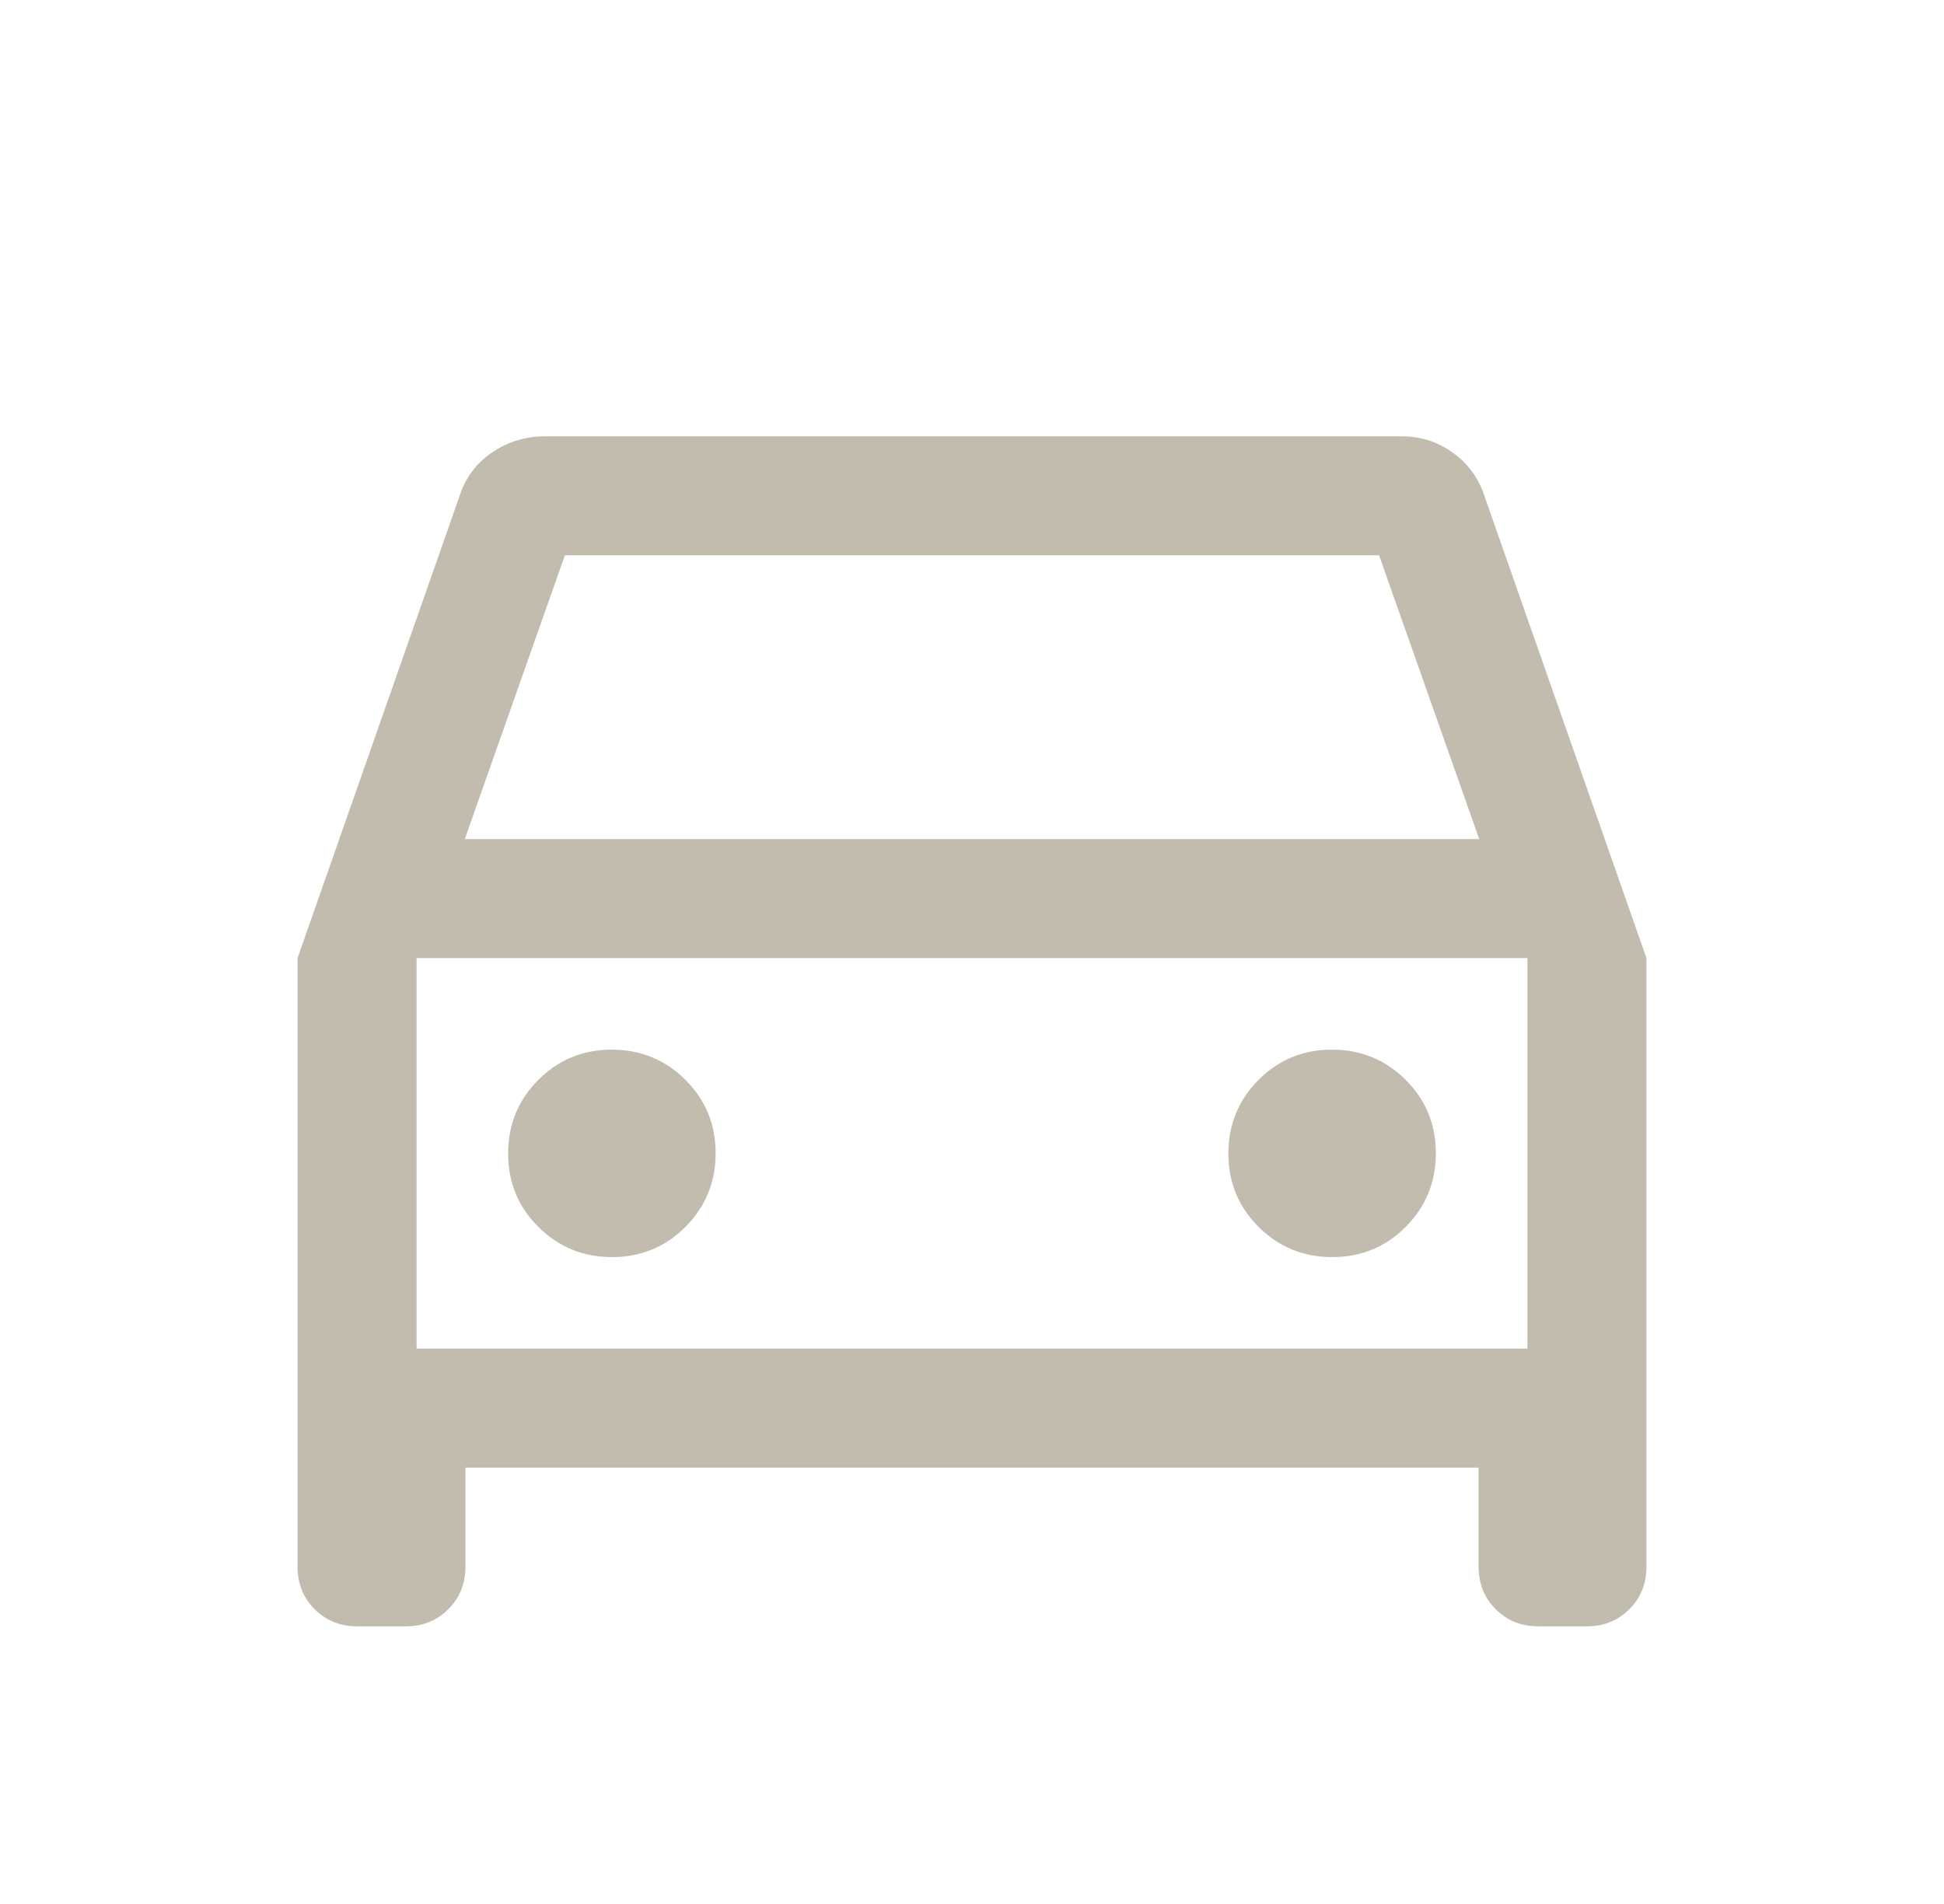<svg width="49" height="48" viewBox="0 0 49 48" fill="none" xmlns="http://www.w3.org/2000/svg">
<mask id="mask0_932_3088" style="mask-type:alpha" maskUnits="userSpaceOnUse" x="0" y="0" width="49" height="48">
<rect x="0.5" width="48" height="48" fill="#D9D9D9"/>
</mask>
<g mask="url(#mask0_932_3088)">
<path d="M11.731 37V39.5C11.731 39.925 11.587 40.281 11.299 40.569C11.012 40.856 10.656 41 10.231 41H9C8.575 41 8.219 40.856 7.931 40.569C7.644 40.281 7.5 39.925 7.5 39.5V24.154L11.585 12.5C11.733 12.041 12.006 11.676 12.404 11.406C12.801 11.135 13.244 11 13.731 11H35.346C35.814 11 36.239 11.138 36.621 11.413C37.003 11.688 37.267 12.05 37.415 12.5L41.5 24.154V39.5C41.5 39.925 41.356 40.281 41.069 40.569C40.781 40.856 40.425 41 40 41H38.769C38.344 41 37.988 40.856 37.7 40.569C37.413 40.281 37.269 39.925 37.269 39.5V37H11.731ZM11.715 21.154H37.285L34.761 14H14.238L11.715 21.154ZM15.428 31.692C16.155 31.692 16.772 31.438 17.279 30.928C17.785 30.419 18.038 29.8 18.038 29.072C18.038 28.345 17.784 27.728 17.274 27.221C16.765 26.715 16.146 26.462 15.418 26.462C14.691 26.462 14.074 26.716 13.567 27.226C13.061 27.735 12.808 28.354 12.808 29.081C12.808 29.809 13.062 30.426 13.572 30.933C14.081 31.439 14.7 31.692 15.428 31.692ZM33.581 31.692C34.309 31.692 34.926 31.438 35.433 30.928C35.939 30.419 36.192 29.8 36.192 29.072C36.192 28.345 35.938 27.728 35.428 27.221C34.919 26.715 34.3 26.462 33.572 26.462C32.845 26.462 32.228 26.716 31.721 27.226C31.215 27.735 30.962 28.354 30.962 29.081C30.962 29.809 31.216 30.426 31.726 30.933C32.235 31.439 32.854 31.692 33.581 31.692ZM10.5 34H38.5V24.154H10.5V34Z" fill="#C2BCAF"/>
</g>
</svg>
